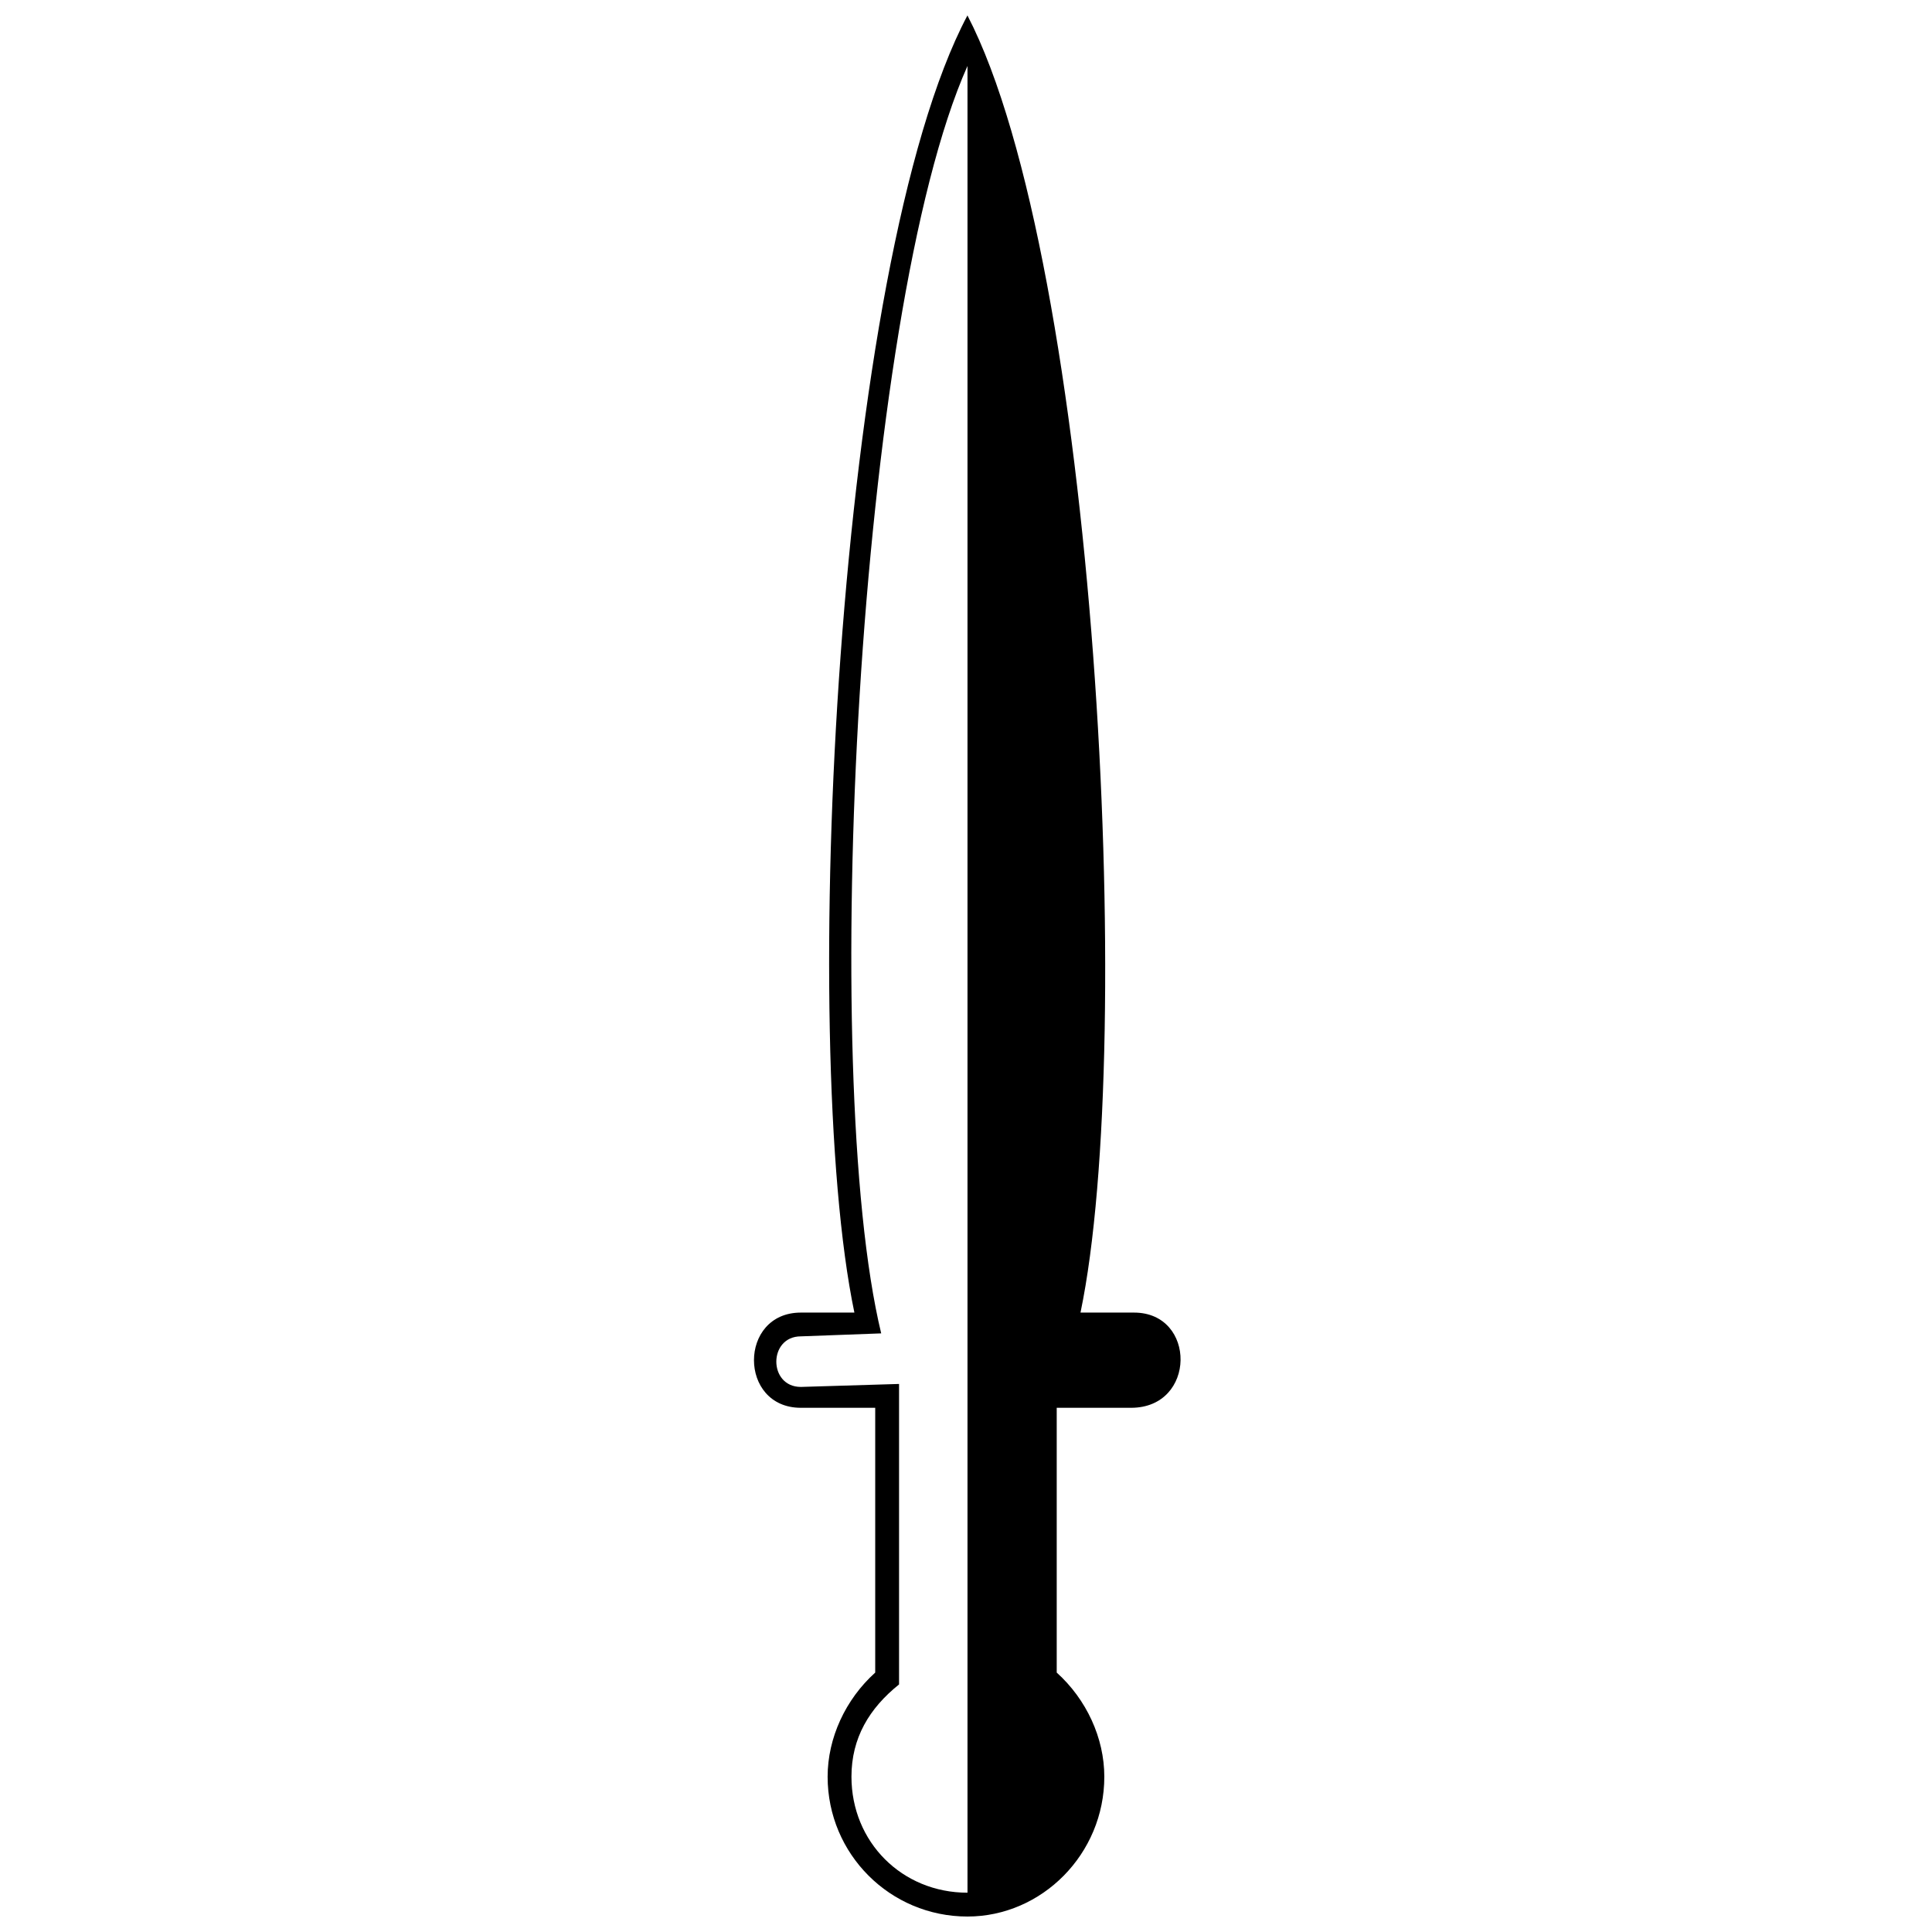 <?xml version="1.0" encoding="UTF-8"?>
<!-- Uploaded to: ICON Repo, www.svgrepo.com, Generator: ICON Repo Mixer Tools -->
<svg width="800px" height="800px" version="1.1" viewBox="144 144 512 512" xmlns="http://www.w3.org/2000/svg">
 <defs>
  <clipPath id="a">
   <path d="m343 148.09h114v503.81h-114z"/>
  </clipPath>
 </defs>
 <g clip-path="url(#a)">
  <path d="m430.35 491.85h14.191c16.559 0 16.559 25.23-0.789 25.23h-19.711v70.172c7.883 7.098 12.613 17.344 12.613 27.594 0 20.5-16.559 37.055-36.27 37.055-20.5 0-37.055-16.559-37.055-37.055 0-10.25 4.731-20.5 12.613-27.594v-70.172h-19.711c-16.559 0-16.559-25.23 0-25.23h14.191c-14.98-71.746-4.731-278.32 29.961-343.76 33.902 65.441 44.941 272.01 29.961 343.76zm-29.961-330.36c-29.172 65.441-39.422 267.28-22.863 335.87l-21.289 0.789c-8.672 0-8.672 13.402 0 13.402l26.02-0.789v79.633c-7.883 6.309-12.613 14.191-12.613 24.441 0 17.344 13.402 30.75 30.75 30.75v-484.1z"/>
 </g>
</svg>